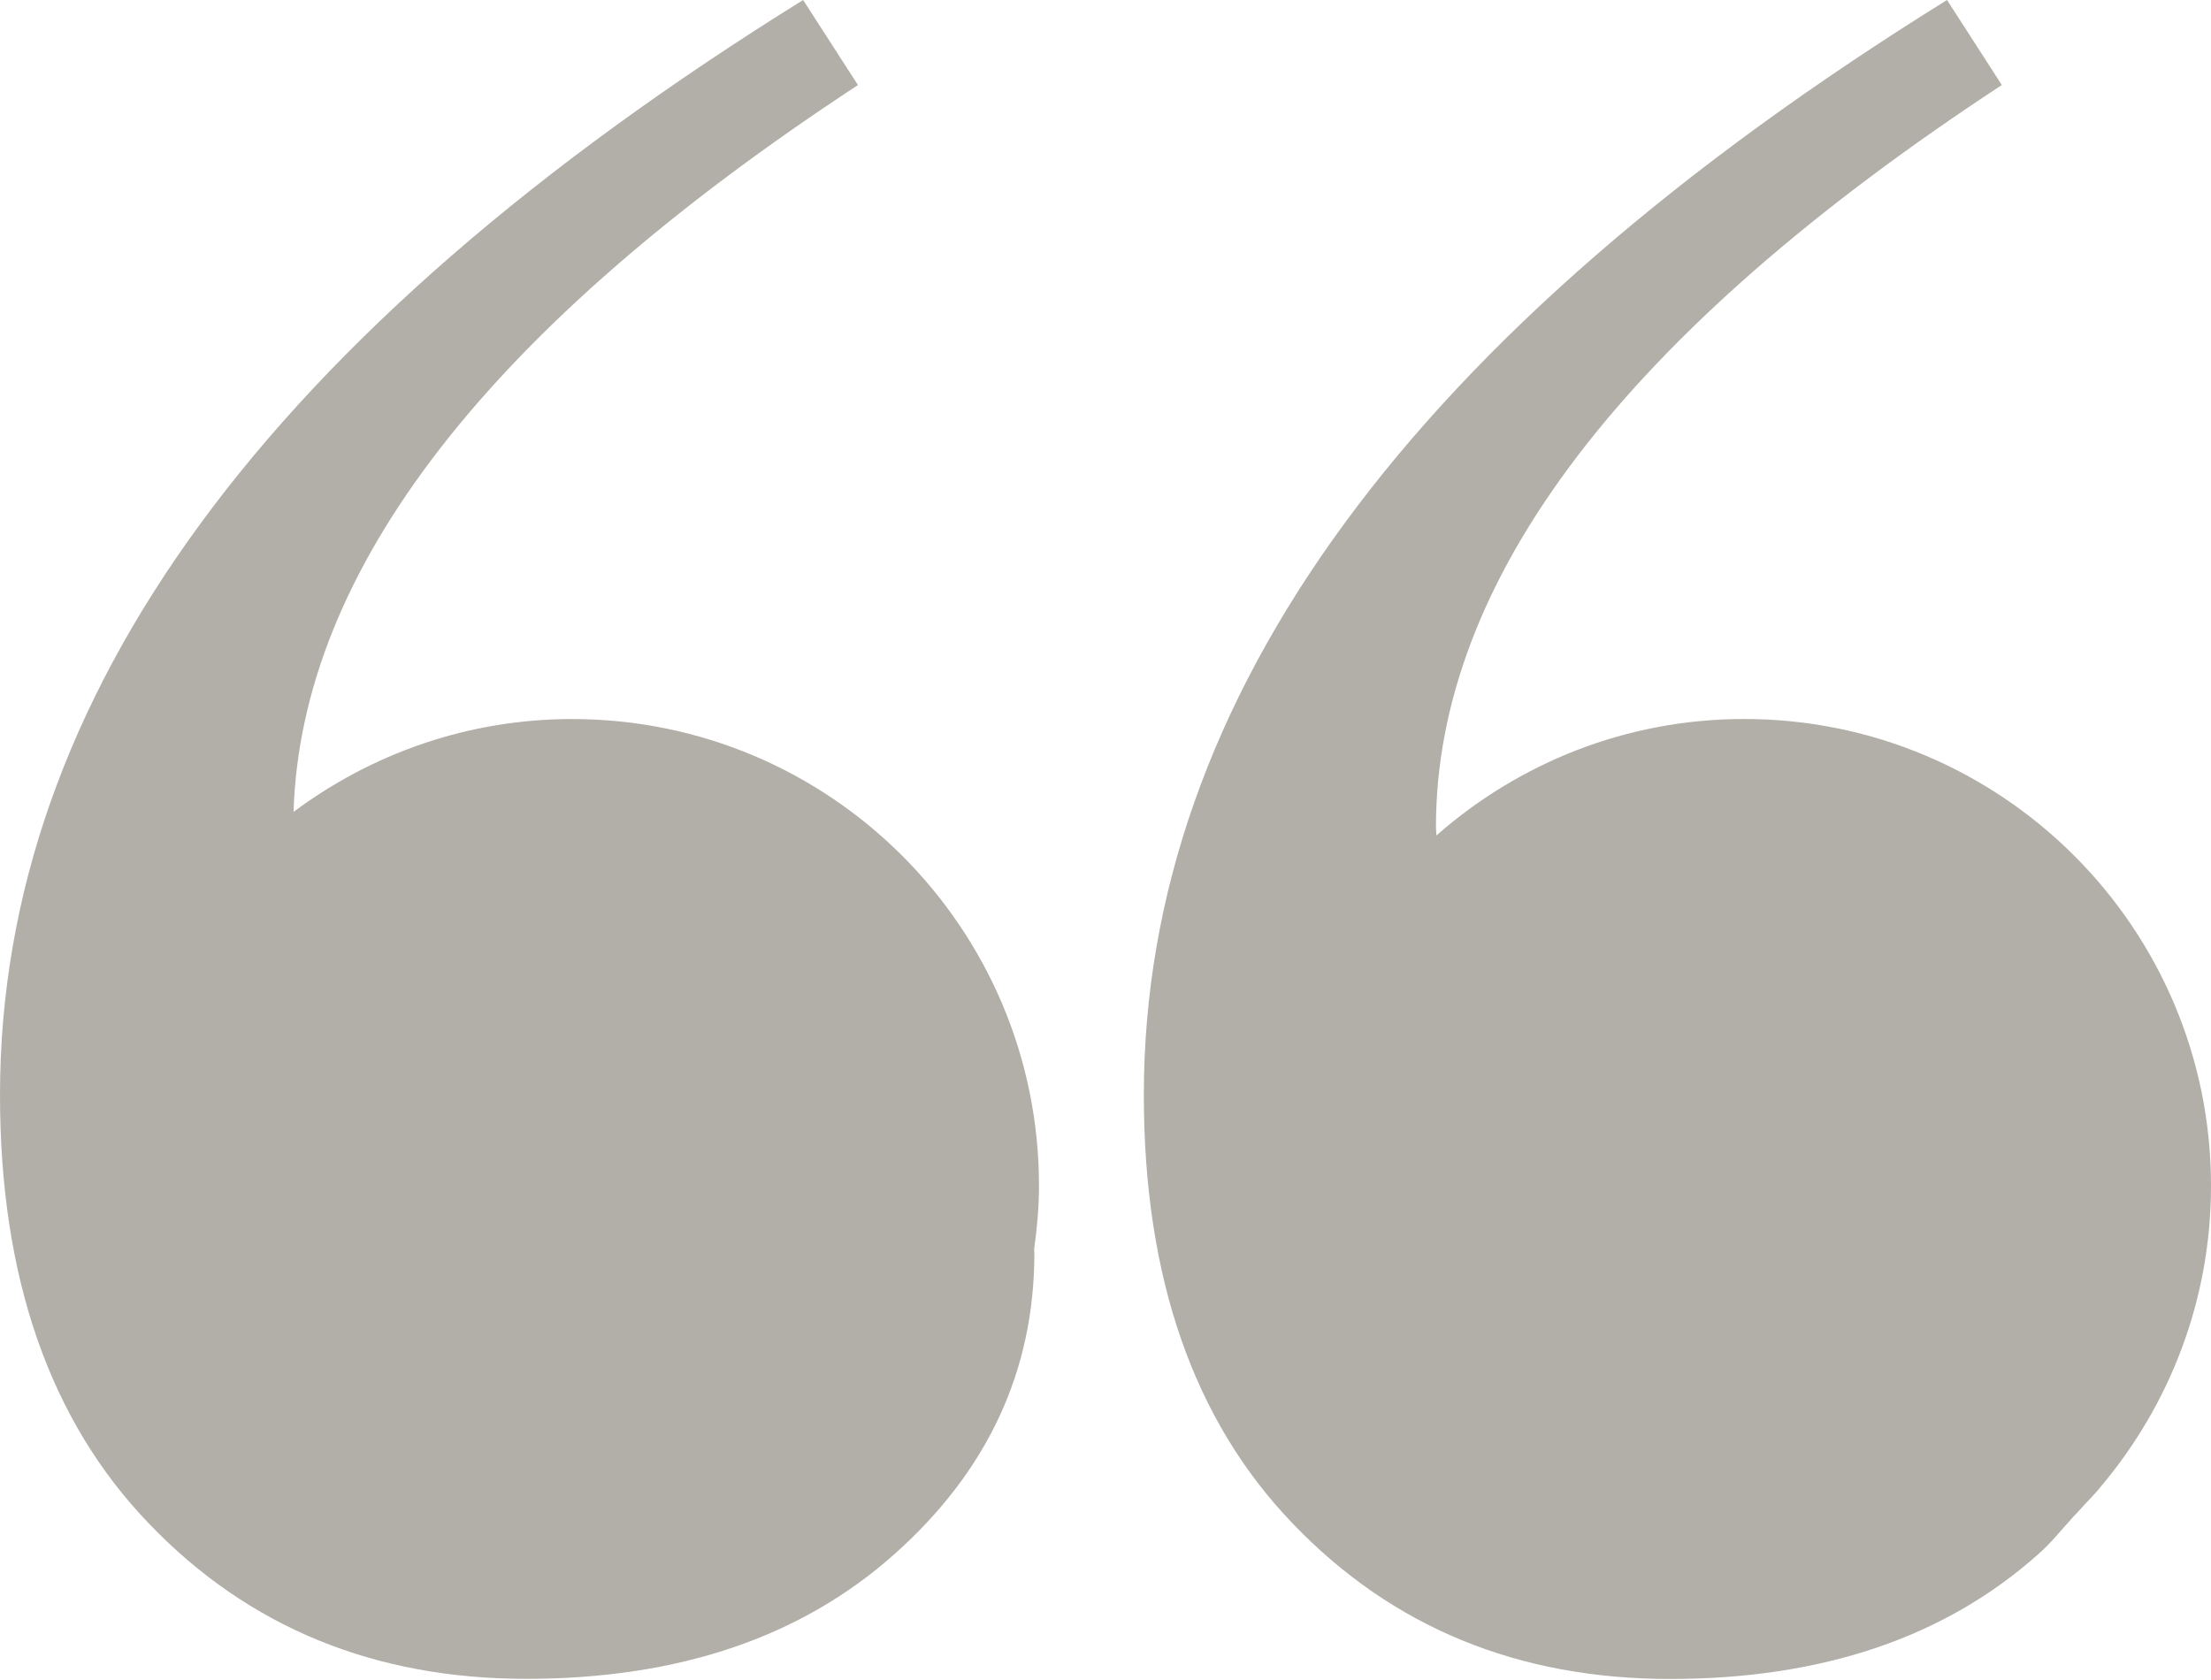 <?xml version="1.0" encoding="UTF-8" standalone="no"?><svg xmlns="http://www.w3.org/2000/svg" xmlns:xlink="http://www.w3.org/1999/xlink" fill="#000000" height="76" preserveAspectRatio="xMidYMid meet" version="1" viewBox="0.0 0.0 100.0 76.0" width="100" zoomAndPan="magnify"><g fill="#b1afa8" id="change1_1"><path d="M25.877,32.528c-4.73,0-9.083,1.576-12.601,4.201c0.346-10.957,8.816-21.918,25.528-32.881L36.324,0 C12.109,15.045,0,31.557,0,49.533c0,8.255,2.246,14.724,6.742,19.397c4.493,4.682,10.182,7.017,17.061,7.017 c6.883,0,12.429-1.878,16.65-5.64c4.218-3.757,6.33-8.302,6.33-13.619c0-0.06-0.011-0.104-0.011-0.168 c0.129-0.943,0.22-1.896,0.22-2.881C46.992,41.983,37.535,32.528,25.877,32.528z" fill="inherit"/><path d="M94.146,68.216c0.273-0.316,0.604-0.617,0.855-0.947C98.111,63.59,100,58.841,100,53.64 c0-11.656-9.455-21.114-21.113-21.114c-5.34,0-10.201,1.998-13.921,5.27c0-0.13-0.021-0.24-0.021-0.374 c0-11.189,8.529-22.384,25.594-33.576L88.061,0C63.843,15.045,51.734,31.557,51.734,49.537c0,8.255,2.246,14.723,6.744,19.396 c4.492,4.682,10.18,7.02,17.059,7.02s12.432-1.881,16.65-5.645c0.597-0.525,1.06-1.115,1.571-1.678 C93.893,68.496,94.014,68.356,94.146,68.216z" fill="inherit"/></g></svg>